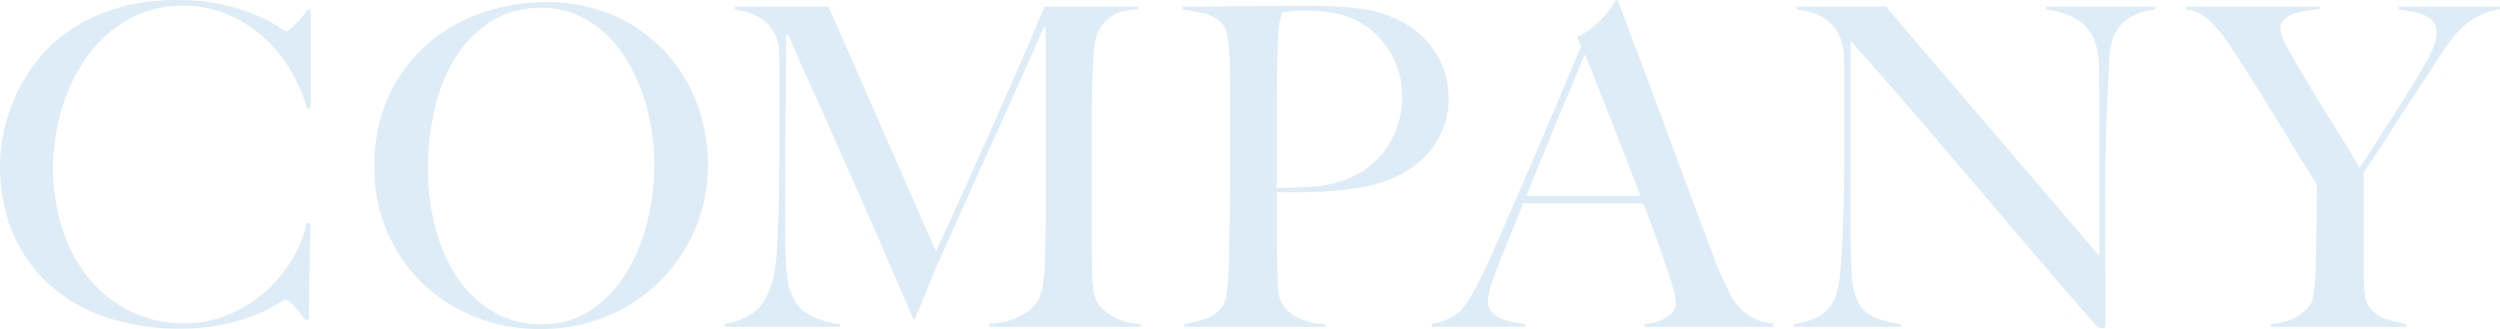 <svg xmlns="http://www.w3.org/2000/svg" xmlns:xlink="http://www.w3.org/1999/xlink" width="759.785" height="100" viewBox="0 0 759.785 100"><defs><clipPath id="a"><rect width="759.785" height="100" fill="#1b81c5" stroke="rgba(0,0,0,0)" stroke-width="1"/></clipPath></defs><g opacity="0.15"><g transform="translate(0 0)" clip-path="url(#a)"><path d="M54.623,99.865a68.193,68.193,0,0,1-22.738-3.587,49.331,49.331,0,0,1-17.23-10.132A44.167,44.167,0,0,1,3.784,70.481,52.768,52.768,0,0,1,.339,44.866a49.118,49.118,0,0,1,1.217-6.619,56.319,56.319,0,0,1,2.434-7.37A51.065,51.065,0,0,1,7.977,23.1,48.667,48.667,0,0,1,15,14.322a45.009,45.009,0,0,1,9.859-7.36A55.352,55.352,0,0,1,37.706,1.894,63.4,63.4,0,0,1,53.807,0a60.581,60.581,0,0,1,14.2,1.486A65.168,65.168,0,0,1,78.158,4.733a38.579,38.579,0,0,1,6.2,3.235c2.245,1.547,2.466,1.547,2.613,1.547.185,0,.473-.08,1.205-.677.51-.42,1.065-.929,1.652-1.516s1.218-1.287,1.854-2.059c.6-.735,1.175-1.5,1.7-2.273h1.047V32.875l-1.12.094a46.489,46.489,0,0,0-5.27-12.075,43.962,43.962,0,0,0-8.416-9.99A38.671,38.671,0,0,0,68.665,4.193,34.375,34.375,0,0,0,55.71,1.725,33.424,33.424,0,0,0,38.845,5.977a39.062,39.062,0,0,0-12.394,11.23A53.688,53.688,0,0,0,18.8,32.993a62.479,62.479,0,0,0-2.663,18.095,59.486,59.486,0,0,0,2.8,18.44,45.945,45.945,0,0,0,8,14.98,38.278,38.278,0,0,0,12.6,10.067,36.415,36.415,0,0,0,16.442,3.7,34.484,34.484,0,0,0,13.367-2.606,40.521,40.521,0,0,0,11.09-6.845,41.523,41.523,0,0,0,8.213-9.788,36.7,36.7,0,0,0,4.539-11.208h1.1l-.4,29.318H92.7a41.383,41.383,0,0,0-3.335-4.119c-1.644-1.771-2.286-2-2.661-2-.144,0-.361,0-2.607,1.475a39.433,39.433,0,0,1-6.2,3.1,59.378,59.378,0,0,1-9.874,2.975,62.855,62.855,0,0,1-13.393,1.285" transform="translate(0 0)" fill="#1b81c5"/><path d="M54.623,100.365a68.687,68.687,0,0,1-22.9-3.615,49.832,49.832,0,0,1-17.4-10.236A44.66,44.66,0,0,1,3.322,70.672,53.269,53.269,0,0,1-.158,44.812a49.611,49.611,0,0,1,1.229-6.687,56.834,56.834,0,0,1,2.455-7.436,51.57,51.57,0,0,1,4.026-7.848,49.17,49.17,0,0,1,7.1-8.872,45.505,45.505,0,0,1,9.969-7.443A55.856,55.856,0,0,1,37.578,1.41,63.888,63.888,0,0,1,53.807-.5,61.075,61.075,0,0,1,68.128,1,65.66,65.66,0,0,1,78.357,4.274a39.052,39.052,0,0,1,6.287,3.282,13.655,13.655,0,0,0,2.328,1.46h0c.033,0,.231-.027.889-.564.5-.408,1.039-.907,1.614-1.483S90.666,5.713,91.3,4.945c.6-.723,1.156-1.475,1.668-2.234l.149-.22h1.813V33.335l-1.992.167-.111-.4a46,46,0,0,0-5.214-11.946,43.465,43.465,0,0,0-8.32-9.876A38.177,38.177,0,0,0,68.477,4.657,33.875,33.875,0,0,0,55.71,2.225,32.933,32.933,0,0,0,39.094,6.411,38.565,38.565,0,0,0,26.858,17.5a53.19,53.19,0,0,0-7.583,15.64,61.976,61.976,0,0,0-2.641,17.95,58.987,58.987,0,0,0,2.776,18.285,45.45,45.45,0,0,0,7.915,14.818,37.781,37.781,0,0,0,12.437,9.936,35.918,35.918,0,0,0,16.219,3.647,33.988,33.988,0,0,0,13.175-2.567A40.022,40.022,0,0,0,80.11,88.447a41.022,41.022,0,0,0,8.114-9.67A36.209,36.209,0,0,0,92.7,67.722l.085-.394H94.8l-.414,30.318H92.44l-.15-.21A40.887,40.887,0,0,0,89,93.366c-1.485-1.6-2.075-1.838-2.295-1.838h0a13.851,13.851,0,0,0-2.33,1.393,39.9,39.9,0,0,1-6.287,3.145,59.866,59.866,0,0,1-9.958,3A63.345,63.345,0,0,1,54.623,100.365ZM53.807.5A62.894,62.894,0,0,0,37.834,2.377,54.858,54.858,0,0,0,25.106,7.4a44.505,44.505,0,0,0-9.75,7.277A48.172,48.172,0,0,0,8.4,23.367a50.575,50.575,0,0,0-3.949,7.7,55.837,55.837,0,0,0-2.413,7.3,48.618,48.618,0,0,0-1.2,6.552,52.268,52.268,0,0,0,3.41,25.37A43.668,43.668,0,0,0,14.994,85.779,48.84,48.84,0,0,0,32.051,95.807a67.7,67.7,0,0,0,22.571,3.558,62.353,62.353,0,0,0,13.285-1.273A58.884,58.884,0,0,0,77.7,95.144a38.958,38.958,0,0,0,6.123-3.058c2.371-1.557,2.607-1.557,2.881-1.557.532,0,1.267.261,3.028,2.158a41.684,41.684,0,0,1,3.226,3.959H93.4l.386-28.318h-.19a37.344,37.344,0,0,1-4.512,10.967A42.021,42.021,0,0,1,80.767,89.2a41.02,41.02,0,0,1-11.227,6.93,34.982,34.982,0,0,1-13.56,2.644,36.908,36.908,0,0,1-16.666-3.753,38.775,38.775,0,0,1-12.764-10.2A46.443,46.443,0,0,1,18.46,69.683a59.983,59.983,0,0,1-2.825-18.595,62.975,62.975,0,0,1,2.684-18.24,54.187,54.187,0,0,1,7.727-15.932A39.558,39.558,0,0,1,38.6,5.544,33.919,33.919,0,0,1,55.71,1.225a34.869,34.869,0,0,1,13.142,2.5,39.175,39.175,0,0,1,11.1,6.8,44.464,44.464,0,0,1,8.513,10.1,46.982,46.982,0,0,1,5.215,11.806l.251-.021V3.49h-.283c-.488.71-1.018,1.413-1.575,2.091-.654.793-1.289,1.5-1.887,2.1S89.018,8.795,88.5,9.224c-.8.657-1.19.791-1.523.791-.281,0-.524,0-2.9-1.636a38.108,38.108,0,0,0-6.118-3.188A64.681,64.681,0,0,0,67.891,1.972,60.088,60.088,0,0,0,53.807.5Z" transform="translate(0 0)" fill="rgba(0,0,0,0)"/><path d="M160.481,99.978A53.386,53.386,0,0,1,141.013,96.4a48.963,48.963,0,0,1-16.078-10.134,47.938,47.938,0,0,1-10.876-15.673,49.8,49.8,0,0,1-3.984-20.068,50.341,50.341,0,0,1,4.186-20.879,47.17,47.17,0,0,1,11.281-15.671,49.9,49.9,0,0,1,16.623-9.864A58.862,58.862,0,0,1,162.248.657,50.471,50.471,0,0,1,182.859,4.71a47.1,47.1,0,0,1,15.468,10.874,47.856,47.856,0,0,1,9.728,15.74,52.529,52.529,0,0,1,3.379,18.654,49.192,49.192,0,0,1-4.054,20,50.435,50.435,0,0,1-11.014,15.948,48.852,48.852,0,0,1-16.215,10.4,53.42,53.42,0,0,1-19.67,3.65m.136-97.595a27.426,27.426,0,0,0-15.453,4.33,35.369,35.369,0,0,0-10.691,11.17A51.776,51.776,0,0,0,128.321,33.4a78.769,78.769,0,0,0-1.978,17.532,72.677,72.677,0,0,0,2.184,17.879,49.988,49.988,0,0,0,6.5,15.176A34.246,34.246,0,0,0,145.852,94.54a28.64,28.64,0,0,0,15.173,3.984,26,26,0,0,0,15.05-4.4,37.2,37.2,0,0,0,10.618-11.3,54.487,54.487,0,0,0,6.355-15.512,72.137,72.137,0,0,0,2.115-17.2,69.432,69.432,0,0,0-2.115-16.789,53.532,53.532,0,0,0-6.426-15.377A36.879,36.879,0,0,0,175.869,6.714a26.871,26.871,0,0,0-15.252-4.331" transform="translate(3.696 0.022)" fill="#1b81c5"/><path d="M160.481,100.478a53.884,53.884,0,0,1-19.649-3.615A49.456,49.456,0,0,1,124.59,86.625,48.439,48.439,0,0,1,113.6,70.789a50.29,50.29,0,0,1-4.026-20.268,50.837,50.837,0,0,1,4.23-21.085,47.667,47.667,0,0,1,11.4-15.836,50.4,50.4,0,0,1,16.788-9.964A59.359,59.359,0,0,1,162.248.157a50.967,50.967,0,0,1,20.814,4.1,47.6,47.6,0,0,1,15.63,10.99,48.353,48.353,0,0,1,9.83,15.9,53.023,53.023,0,0,1,3.411,18.831,49.688,49.688,0,0,1-4.1,20.2,50.934,50.934,0,0,1-11.123,16.105,49.35,49.35,0,0,1-16.38,10.51A53.92,53.92,0,0,1,160.481,100.478Zm1.767-99.321a58.362,58.362,0,0,0-19.914,3.419,49.408,49.408,0,0,0-16.458,9.765,46.674,46.674,0,0,0-11.16,15.507,49.847,49.847,0,0,0-4.141,20.673,49.3,49.3,0,0,0,3.943,19.868A47.445,47.445,0,0,0,125.279,85.9a48.461,48.461,0,0,0,15.915,10.031,54.267,54.267,0,0,0,38.773-.068,48.354,48.354,0,0,0,16.05-10.3,49.939,49.939,0,0,0,10.9-15.791,48.7,48.7,0,0,0,4.011-19.8A52.026,52.026,0,0,0,207.587,31.5a47.357,47.357,0,0,0-9.626-15.577,46.6,46.6,0,0,0-15.3-10.758A49.977,49.977,0,0,0,162.248,1.157Zm-1.223,97.868a29.129,29.129,0,0,1-15.434-4.058A34.743,34.743,0,0,1,134.6,84.259a50.487,50.487,0,0,1-6.562-15.327,73.176,73.176,0,0,1-2.2-18,79.275,79.275,0,0,1,1.991-17.643,52.277,52.277,0,0,1,6.213-15.664A35.868,35.868,0,0,1,144.888,6.3a27.915,27.915,0,0,1,15.729-4.413A27.363,27.363,0,0,1,176.147,6.3a37.375,37.375,0,0,1,10.9,11.385,54.032,54.032,0,0,1,6.487,15.52,69.929,69.929,0,0,1,2.13,16.911,72.633,72.633,0,0,1-2.129,17.315,54.984,54.984,0,0,1-6.415,15.654,37.693,37.693,0,0,1-10.761,11.453A26.491,26.491,0,0,1,161.025,99.025Zm-.408-96.142a26.935,26.935,0,0,0-15.177,4.246A34.876,34.876,0,0,0,134.9,18.143a51.281,51.281,0,0,0-6.091,15.366,78.274,78.274,0,0,0-1.966,17.42,72.177,72.177,0,0,0,2.169,17.756A49.493,49.493,0,0,0,135.44,83.71a33.752,33.752,0,0,0,10.673,10.4,28.147,28.147,0,0,0,14.912,3.911,25.511,25.511,0,0,0,14.766-4.313A36.7,36.7,0,0,0,186.267,82.56a53.987,53.987,0,0,0,6.3-15.37,71.633,71.633,0,0,0,2.1-17.076,68.928,68.928,0,0,0-2.1-16.668A53.034,53.034,0,0,0,186.2,18.212,36.382,36.382,0,0,0,175.59,7.129,26.383,26.383,0,0,0,160.617,2.883Z" transform="translate(3.696 0.022)" fill="rgba(0,0,0,0)"/><path d="M293.509,99.255v-.924a22.379,22.379,0,0,0,9.635-2.468,12.265,12.265,0,0,0,5.424-5.16,17.074,17.074,0,0,0,1.249-4.5,53.057,53.057,0,0,0,.547-5.4c.18-5.961.272-11.726.272-17.142V8.341l-.56-.119q-4.484,10.06-8.224,18.486c-2.534,5.714-5.026,11.245-7.406,16.444-2.513,5.493-5.007,11-7.41,16.381q-3.74,8.361-8.223,18.419c-.445.888-1.072,2.294-1.906,4.287q-1.225,2.926-2.45,5.984c-.813,2.036-1.59,3.908-2.306,5.566-.656,1.514-1.083,2.551-1.3,3.154h-.413q-4.313-9.969-8.555-19.8c-2.845-6.592-5.658-13.019-8.361-19.1q-4.077-9.175-7.611-17.194c-2.433-5.518-4.524-10.187-6.391-14.276-1.9-4.156-3.475-7.675-4.688-10.462q-1.836-4.214-2.516-5.714l-.559.122c0,5.884-.024,11.211-.068,15.832l-.135,13.593c-.045,4.337-.068,9.116-.068,14.207v17.4c0,4.256.137,7.992.409,11.1a21.684,21.684,0,0,0,2.07,7.992,12.113,12.113,0,0,0,5.08,5.151,27.062,27.062,0,0,0,9.023,2.649v.812H213.176v-.828a23.819,23.819,0,0,0,7.609-2.775,13.609,13.609,0,0,0,4.861-5.207,26.558,26.558,0,0,0,2.614-8.179,82.362,82.362,0,0,0,.956-11.8c.18-3.883.317-8.527.407-13.8.09-5.358.135-11.1.135-17.064V22.477c0-1.792-.044-3.974-.135-6.671a12.674,12.674,0,0,0-1.675-6.33,12.558,12.558,0,0,0-3.621-3.826,14.889,14.889,0,0,0-4.437-2.011c-1.418-.374-2.669-.658-3.723-.845V1.973h28.468l32.67,74.364.273-.589c3.95-8.529,7.884-17.174,11.692-25.695s7.226-16.221,10.262-23.109c2.961-6.715,5.477-12.5,7.478-17.2,1.828-4.293,2.9-6.845,3.262-7.774h28.46v.782c-3.622.125-6.44.918-8.379,2.36a11.538,11.538,0,0,0-4.11,5.3,28.422,28.422,0,0,0-1.1,7.289c-.184,3.3-.321,6.548-.408,9.658-.09,4.3-.135,8.557-.135,12.65v27.05c0,4.822.046,9.945.135,15.228a41.739,41.739,0,0,0,.341,5.266,12.288,12.288,0,0,0,1.19,4.248,8.294,8.294,0,0,0,1.056,1.344,14.472,14.472,0,0,0,2.564,2.221,17.449,17.449,0,0,0,4.148,2.075,19.153,19.153,0,0,0,5.518,1.023v.788Z" transform="translate(7.159 0.066)" fill="#1b81c5"/><path d="M340.048,99.755H293.009v-1.9l.473-.026a21.9,21.9,0,0,0,9.421-2.407,11.79,11.79,0,0,0,5.213-4.934,16.6,16.6,0,0,0,1.207-4.364,52.544,52.544,0,0,0,.541-5.343c.18-5.971.271-11.731.271-17.122V9.315c-3.117,6.994-5.612,12.6-7.827,17.6-2.51,5.66-5,11.194-7.408,16.45-2.565,5.608-5.057,11.118-7.408,16.377-2.457,5.493-5.178,11.592-8.223,18.419l-.01.021c-.443.883-1.08,2.315-1.892,4.256-.82,1.96-1.644,3.971-2.447,5.977s-1.584,3.9-2.311,5.578c-.642,1.481-1.076,2.533-1.289,3.125l-.119.331h-1.093l-.13-.3c-2.715-6.276-5.443-12.6-8.082-18.708l-.473-1.1c-2.866-6.64-5.678-13.065-8.358-19.1-2.885-6.492-5.375-12.117-7.612-17.2-2.4-5.454-4.494-10.122-6.388-14.27-1.923-4.213-3.5-7.735-4.692-10.47-.917-2.1-1.626-3.721-2.117-4.823,0,5.426-.025,10.424-.068,14.869l-.135,13.593c-.045,4.315-.068,9.093-.068,14.2v17.4c0,4.244.137,7.965.407,11.06a21.192,21.192,0,0,0,2.017,7.807,11.623,11.623,0,0,0,4.876,4.941,26.589,26.589,0,0,0,8.854,2.592l.428.062v1.745H212.676V98.019l.4-.082a23.342,23.342,0,0,0,7.449-2.712,13.116,13.116,0,0,0,4.683-5.019,26.064,26.064,0,0,0,2.56-8.024,81.879,81.879,0,0,0,.949-11.727v-.013c.18-3.893.317-8.53.407-13.783.09-5.35.135-11.089.135-17.056V22.477c0-1.782-.044-3.959-.135-6.654a12.188,12.188,0,0,0-1.6-6.081,12.062,12.062,0,0,0-3.474-3.676,14.393,14.393,0,0,0-4.288-1.944c-1.405-.371-2.644-.652-3.682-.836l-.413-.073V1.473h29.294l32.356,73.648c3.889-8.4,7.755-16.9,11.5-25.272,3.691-8.26,7.143-16.034,10.261-23.106,2.955-6.7,5.471-12.486,7.476-17.192,1.829-4.3,2.894-6.833,3.256-7.76l.124-.318h29.3V3.238l-.483.017c-3.519.122-6.244.882-8.1,2.261a11.048,11.048,0,0,0-3.938,5.07,27.992,27.992,0,0,0-1.075,7.145c-.184,3.3-.321,6.54-.408,9.644-.09,4.291-.135,8.544-.135,12.636v27.05c0,4.822.046,9.943.135,15.219v.008a41.215,41.215,0,0,0,.337,5.2,11.815,11.815,0,0,0,1.132,4.071l.01.019a8.9,8.9,0,0,0,.985,1.236,14,14,0,0,0,2.476,2.141,16.954,16.954,0,0,0,4.028,2.013,18.665,18.665,0,0,0,5.374.994l.474.024Zm-45.449-1h42.719a17.546,17.546,0,0,1-3.458-.841,17.939,17.939,0,0,1-4.266-2.138,14.965,14.965,0,0,1-2.654-2.3,8.454,8.454,0,0,1-1.121-1.439,12.792,12.792,0,0,1-1.242-4.416,42.228,42.228,0,0,1-.345-5.325c-.09-5.281-.135-10.406-.135-15.232V40.012c0-4.1.046-8.359.136-12.66.087-3.117.225-6.371.409-9.675a28.866,28.866,0,0,1,1.133-7.427,12.032,12.032,0,0,1,4.283-5.535,13.155,13.155,0,0,1,6.089-2.241H310.612c-.454,1.129-1.486,3.583-3.141,7.469-2.007,4.71-4.523,10.5-7.481,17.2-3.119,7.074-6.572,14.85-10.263,23.111-3.8,8.514-7.739,17.161-11.695,25.7l-.739,1.595L244.309,2.473H217.147c.858.177,1.82.405,2.871.683A15.392,15.392,0,0,1,224.6,5.234a13.053,13.053,0,0,1,3.767,3.976,13.159,13.159,0,0,1,1.752,6.578c.091,2.708.136,4.9.136,6.689V39.6c0,5.973-.046,11.717-.135,17.073-.09,5.26-.227,9.9-.407,13.806a82.836,82.836,0,0,1-.963,11.867,27.047,27.047,0,0,1-2.667,8.333,14.1,14.1,0,0,1-5.039,5.4,23.446,23.446,0,0,1-7.024,2.677h32.812a25.849,25.849,0,0,1-8.032-2.524,12.6,12.6,0,0,1-5.284-5.362,22.171,22.171,0,0,1-2.123-8.176c-.273-3.123-.411-6.874-.411-11.147v-17.4c0-5.112.023-9.893.068-14.212l.135-13.592c.045-4.705.068-10.03.068-15.827v-.4l1.348-.294.167.368c.466,1.028,1.313,2.952,2.519,5.72,1.188,2.729,2.765,6.246,4.685,10.454,1.9,4.152,3.987,8.824,6.393,14.282,2.237,5.078,4.726,10.7,7.611,17.192,2.682,6.035,5.5,12.464,8.363,19.106l.473,1.1c2.551,5.911,5.187,12.016,7.813,18.087.245-.618.6-1.455,1.064-2.534.723-1.674,1.5-3.542,2.3-5.552s1.63-4.028,2.453-5.992c.829-1.982,1.456-3.391,1.915-4.308,3.044-6.824,5.763-12.919,8.219-18.41,2.352-5.261,4.845-10.774,7.411-16.385,2.4-5.252,4.894-10.783,7.4-16.439,2.308-5.2,4.922-11.076,8.225-18.486l.165-.37,1.352.287V63.662c0,5.4-.092,11.174-.272,17.157v.01a53.542,53.542,0,0,1-.552,5.45,17.569,17.569,0,0,1-1.289,4.633l0,.006a12.742,12.742,0,0,1-5.634,5.382A22.076,22.076,0,0,1,294.6,98.755Z" transform="translate(7.159 0.066)" fill="rgba(0,0,0,0)"/><path d="M348.255,99.264v-.818a38.336,38.336,0,0,0,6.329-1.6,10.928,10.928,0,0,0,5.023-3.354,6.483,6.483,0,0,0,1.146-2.56,26.445,26.445,0,0,0,.618-3.713c.135-1.358.25-2.826.34-4.361.091-1.557.136-3.071.136-4.5q0-1.9.068-5.159t.135-7.137q.067-3.877.068-7.958V23.709q0-2.451-.068-4.969c-.046-1.685-.137-3.291-.272-4.776a26.084,26.084,0,0,0-.688-4.125,6.007,6.007,0,0,0-1.367-2.783,10.486,10.486,0,0,0-5.375-3c-2.073-.483-4.306-.906-6.638-1.257V1.981h2.971q2.583,0,6.054-.067c2.315-.045,4.851-.068,7.538-.068,2.784,0,5.507-.023,8.093-.068q4-.067,7.539-.067h6.117a127.585,127.585,0,0,1,15.865.881,35.926,35.926,0,0,1,12.945,4.248,27.491,27.491,0,0,1,9.821,9.147,24.938,24.938,0,0,1,3.892,13.976,24.148,24.148,0,0,1-1.61,9,25.72,25.72,0,0,1-4.233,7.123,26.9,26.9,0,0,1-6.119,5.312,38.109,38.109,0,0,1-7.149,3.575,44.652,44.652,0,0,1-8.1,2.024c-2.885.453-5.825.795-8.744,1.017s-5.808.339-8.609.339h-7.633v13.07c0,1.6.023,3,.068,4.291.046,1.315.068,2.752.068,4.272q.133,4.367.272,7.489a10.25,10.25,0,0,0,1.543,5.315,11.787,11.787,0,0,0,4.314,3.627,19.823,19.823,0,0,0,8.551,2.061v.79Zm36.815-96.1a36.894,36.894,0,0,0-4.456.206c-1.043.135-1.884.25-2.517.34l-.213.03-.035.212a9.326,9.326,0,0,1-.33,1.384,9.346,9.346,0,0,0-.351,1.614c-.094.658-.186,1.557-.273,2.668-.092,1.135-.184,2.762-.274,4.836-.09,3.146-.158,7.035-.2,11.563s-.068,8.974-.068,13.325V57.031h.294c3.71,0,7.237-.114,10.486-.34a34.583,34.583,0,0,0,9.185-1.851,25.843,25.843,0,0,0,13.465-9.968,27.41,27.41,0,0,0,4.672-15.591,25.374,25.374,0,0,0-4.058-14.161A25,25,0,0,0,392.725,3.709a52.845,52.845,0,0,0-7.656-.546" transform="translate(11.677 0.057)" fill="#1b81c5"/><path d="M391.666,99.764H347.755V98.022l.418-.069a37.844,37.844,0,0,0,6.246-1.583,10.44,10.44,0,0,0,4.8-3.2l0-.005a6.009,6.009,0,0,0,1.045-2.362,25.95,25.95,0,0,0,.605-3.641c.135-1.358.249-2.818.338-4.34.09-1.54.136-3.045.136-4.474,0-1.314.023-3.053.068-5.169.042-2.014.085-4.282.135-7.135.045-2.631.068-5.305.068-7.949V23.709c0-1.581-.023-3.248-.068-4.956-.045-1.665-.136-3.261-.27-4.744a25.591,25.591,0,0,0-.674-4.045,5.546,5.546,0,0,0-1.237-2.555l-.011-.011a9.988,9.988,0,0,0-5.124-2.857c-2.072-.482-4.292-.9-6.6-1.249l-.426-.064V1.481h3.471c1.8,0,3.831-.023,6.044-.067,2.308-.045,4.847-.068,7.548-.068,2.793,0,5.513-.023,8.084-.068,2.681-.045,5.22-.067,7.548-.067h6.117a128.081,128.081,0,0,1,15.929.885A36.43,36.43,0,0,1,415.074,6.4a27.988,27.988,0,0,1,10,9.309,25.428,25.428,0,0,1,3.975,14.251,24.643,24.643,0,0,1-1.646,9.183,26.216,26.216,0,0,1-4.315,7.261,27.4,27.4,0,0,1-6.232,5.41,38.612,38.612,0,0,1-7.244,3.622l-.005,0a45.146,45.146,0,0,1-8.19,2.047c-2.9.455-5.853.8-8.783,1.022s-5.841.34-8.647.34h-7.133v12.57c0,1.581.022,2.979.068,4.274.045,1.312.068,2.753.069,4.282.085,2.774.176,5.289.271,7.475a9.766,9.766,0,0,0,1.46,5.059l.01.015a11.317,11.317,0,0,0,4.134,3.453,19.348,19.348,0,0,0,8.333,2l.472.026Zm-42.345-1h39.49a17.667,17.667,0,0,1-6.442-1.915,12.258,12.258,0,0,1-4.489-3.792,10.746,10.746,0,0,1-1.622-5.563c-.1-2.192-.187-4.714-.272-7.5v-.015c0-1.52-.023-2.952-.068-4.254s-.068-2.716-.068-4.309V57.849h8.133c2.78,0,5.664-.114,8.57-.338s5.833-.562,8.7-1.012a44.151,44.151,0,0,0,8.006-2,37.608,37.608,0,0,0,7.052-3.527,26.4,26.4,0,0,0,6.005-5.213,25.22,25.22,0,0,0,4.15-6.986,23.652,23.652,0,0,0,1.575-8.812,24.447,24.447,0,0,0-3.81-13.7,27,27,0,0,0-9.643-8.983,35.439,35.439,0,0,0-12.768-4.191,127.088,127.088,0,0,0-15.8-.877H379.9c-2.322,0-4.855.023-7.531.067-2.577.045-5.3.068-8.1.068-2.694,0-5.227.023-7.528.068-2.219.045-4.259.067-6.064.067h-1.753c1.923.313,3.78.677,5.533,1.085a10.972,10.972,0,0,1,5.621,3.141,6.484,6.484,0,0,1,1.492,3.005,26.6,26.6,0,0,1,.7,4.205c.136,1.5.228,3.122.274,4.808.045,1.717.068,3.394.068,4.983V58.1c0,2.649-.023,5.329-.068,7.966-.05,2.855-.093,5.123-.135,7.139-.045,2.11-.068,3.842-.068,5.148,0,1.448-.046,2.973-.137,4.532-.09,1.536-.2,3.01-.342,4.381a26.953,26.953,0,0,1-.63,3.784,6.965,6.965,0,0,1-1.246,2.758,11.422,11.422,0,0,1-5.245,3.508A38.568,38.568,0,0,1,349.321,98.764Zm27.322-41.232h-.794V39.341c0-4.431.023-8.916.068-13.33.046-4.545.114-8.438.2-11.572v-.007c.09-2.085.183-3.718.275-4.855.087-1.119.18-2.027.276-2.7a9.819,9.819,0,0,1,.372-1.7,8.826,8.826,0,0,0,.311-1.309l.1-.574.576-.081c.706-.1,1.579-.218,2.522-.341a37.361,37.361,0,0,1,4.52-.21,53.358,53.358,0,0,1,7.728.551,26.564,26.564,0,0,1,7.151,2.1l.008,0a26.571,26.571,0,0,1,10.854,9.524,25.867,25.867,0,0,1,4.14,14.435,27.9,27.9,0,0,1-4.757,15.87,26.326,26.326,0,0,1-13.715,10.161,35.086,35.086,0,0,1-9.316,1.878C383.914,57.417,380.374,57.531,376.643,57.531Zm.478-43.061c-.089,3.127-.158,7.013-.2,11.55-.045,4.411-.068,8.892-.068,13.32V56.531c3.632,0,7.077-.118,10.244-.339a34.085,34.085,0,0,0,9.053-1.824l0,0a25.351,25.351,0,0,0,13.213-9.774,26.919,26.919,0,0,0,4.587-15.311,24.884,24.884,0,0,0-3.976-13.887A24.5,24.5,0,0,0,392.652,4.2a52.353,52.353,0,0,0-7.582-.54,36.439,36.439,0,0,0-4.391.2c-.875.114-1.687.223-2.362.318a9.531,9.531,0,0,1-.322,1.309,8.849,8.849,0,0,0-.331,1.526c-.093.651-.184,1.538-.27,2.637C377.3,10.781,377.211,12.4,377.121,14.47Z" transform="translate(11.677 0.057)" fill="rgba(0,0,0,0)"/><path d="M485.663,99.317v-.791c.365-.035.945-.122,1.728-.258a16.627,16.627,0,0,0,3.321-.969,9.687,9.687,0,0,0,3.082-1.961A4.421,4.421,0,0,0,495.178,92a18.019,18.019,0,0,0-.759-4.086c-.493-1.838-1.2-4.13-2.112-6.814s-1.961-5.671-3.129-8.909-2.451-6.672-3.808-10.2L485.3,61.8H448.742l-.072.186q-2.039,5.166-3.941,9.851t-3.808,9.449c-1.907,4.908-2.874,8.419-2.874,10.439a4.386,4.386,0,0,0,1.168,3.123,8.688,8.688,0,0,0,2.882,1.97,15.945,15.945,0,0,0,3.737,1.108q1.834.318,3.5.574v.815H420.962v-.943a15.272,15.272,0,0,0,5.9-1.911c2.3-1.366,2.818-1.86,3.008-2.115a29.337,29.337,0,0,0,3.141-4.508,99.269,99.269,0,0,0,5.32-10.5c1.883-4.216,3.973-8.975,6.389-14.548L452,48.005c2.5-5.764,4.989-11.618,7.41-17.4,2.369-5.661,4.7-11.17,6.931-16.377l.051-.118-1.29-2.841a22.4,22.4,0,0,0,4.206-2.5,26.482,26.482,0,0,0,3.5-3.162,28.273,28.273,0,0,0,2.542-3.16c.628-.922,1.13-1.7,1.489-2.318h.715q4.172,11.18,7.948,21.219,3.8,10.127,7.272,19.5T499.5,59c2.145,5.766,4.34,11.6,6.526,17.333,1,2.813,1.938,5.177,2.794,7.02l2.922,6.32A18.61,18.61,0,0,0,513,91.623a17.541,17.541,0,0,0,2.557,2.834,15.746,15.746,0,0,0,3.947,2.564,14.221,14.221,0,0,0,5.269,1.236v1.059ZM467.3,17.115c-.552,1.2-1.355,3.078-2.384,5.584q-1.561,3.806-3.872,9.24c-1.514,3.558-3.23,7.7-5.1,12.306-1.858,4.577-6.213,15.287-6.213,15.287h34.7l-.149-.4q-2.315-6.116-4.691-12.236t-4.621-11.76q-2.243-5.637-4.078-10.329t-3.058-7.684l-.256-.624Z" transform="translate(14.136 0.004)" fill="#1b81c5"/><path d="M525.269,99.817H485.163V98.072l.452-.044c.35-.034.919-.119,1.69-.253a16.128,16.128,0,0,0,3.22-.941,9.19,9.19,0,0,0,2.925-1.86A3.938,3.938,0,0,0,494.678,92a17.63,17.63,0,0,0-.742-3.957c-.487-1.817-1.195-4.1-2.1-6.783s-1.959-5.666-3.125-8.9c-1.162-3.217-2.424-6.6-3.753-10.057H449.083c-1.322,3.349-2.631,6.62-3.891,9.725-1.177,2.9-2.422,5.989-3.806,9.444-1.884,4.85-2.84,8.3-2.84,10.256a3.9,3.9,0,0,0,1.031,2.78,8.194,8.194,0,0,0,2.719,1.855,15.445,15.445,0,0,0,3.621,1.073c1.153.2,2.326.392,3.488.572l.423.066v1.744H420.462V97.934l.436-.056a14.784,14.784,0,0,0,5.713-1.845,13.593,13.593,0,0,0,2.863-1.985l.022-.029.026-.026a29.407,29.407,0,0,0,3.068-4.416,98.789,98.789,0,0,0,5.29-10.443c1.888-4.226,3.977-8.983,6.386-14.541l7.272-16.787c2.5-5.774,4.992-11.626,7.407-17.4,2.347-5.609,4.667-11.091,6.9-16.3l-1.4-3.094.453-.208A21.909,21.909,0,0,0,469,8.374a25.991,25.991,0,0,0,3.439-3.1,27.769,27.769,0,0,0,2.5-3.1c.63-.924,1.125-1.694,1.471-2.289l.145-.249h1.35l.121.325c2.553,6.84,5.152,13.781,7.948,21.218,2.694,7.173,5.073,13.554,7.273,19.506,2.3,6.224,4.564,12.329,6.728,18.145,2.171,5.837,4.366,11.668,6.525,17.329l0,.011c.989,2.792,1.923,5.14,2.776,6.976l2.919,6.314a18.474,18.474,0,0,0,1.208,1.878,17.05,17.05,0,0,0,2.485,2.752,15.253,15.253,0,0,0,3.823,2.481,13.73,13.73,0,0,0,5.085,1.19l.472.027Zm-38.121-1h37.121v-.093a14.4,14.4,0,0,1-4.982-1.25,16.243,16.243,0,0,1-4.071-2.648,18.039,18.039,0,0,1-2.63-2.917A18.747,18.747,0,0,1,511.3,89.9l-.007-.014-2.922-6.32c-.865-1.863-1.811-4.238-2.809-7.058-2.159-5.662-4.354-11.494-6.525-17.331-2.164-5.816-4.428-11.922-6.729-18.147-2.2-5.951-4.578-12.33-7.271-19.5-2.751-7.32-5.313-14.159-7.827-20.9h-.083c-.345.574-.8,1.279-1.361,2.1a28.765,28.765,0,0,1-2.586,3.216,26.988,26.988,0,0,1-3.571,3.222,22.655,22.655,0,0,1-3.849,2.34l1.177,2.594-.138.321c-2.239,5.227-4.571,10.736-6.929,16.373-2.417,5.773-4.91,11.63-7.412,17.407l-7.272,16.787c-2.411,5.562-4.5,10.322-6.391,14.553a99.722,99.722,0,0,1-5.35,10.557,30.078,30.078,0,0,1-3.19,4.577,12.092,12.092,0,0,1-3.129,2.215,15.5,15.5,0,0,1-5.66,1.917v.007h26.659c-.794-.128-1.589-.26-2.374-.4a16.44,16.44,0,0,1-3.854-1.143,9.181,9.181,0,0,1-3.044-2.085,4.867,4.867,0,0,1-1.3-3.466c0-2.08.979-5.653,2.908-10.62l0,0c1.385-3.458,2.631-6.55,3.809-9.451,1.276-3.143,2.6-6.456,3.939-9.847l.2-.5h37.243l.2.509c1.35,3.509,2.632,6.944,3.811,10.209,1.169,3.24,2.222,6.241,3.132,8.918.915,2.705,1.628,5.008,2.121,6.846A18.416,18.416,0,0,1,495.678,92a4.9,4.9,0,0,1-1.54,3.7,10.185,10.185,0,0,1-3.241,2.062,17.123,17.123,0,0,1-3.42,1Zm-1.992-38.785H448.987l.28-.688c.044-.107,4.376-10.762,6.213-15.286,1.866-4.6,3.582-8.744,5.1-12.314,1.53-3.6,2.832-6.7,3.869-9.234,1.03-2.507,1.835-4.393,2.393-5.6l.763-1.654.692,1.686c.829,2.027,1.859,4.615,3.062,7.691,1.262,3.225,2.634,6.7,4.077,10.326,1.484,3.735,3.039,7.693,4.623,11.764,1.54,3.961,3.118,8.079,4.693,12.24Zm-34.683-1h33.239c-1.538-4.062-3.08-8.081-4.584-11.951-1.583-4.068-3.137-8.024-4.62-11.757-1.444-3.628-2.816-7.1-4.079-10.331-1.115-2.853-2.081-5.283-2.875-7.234-.539,1.2-1.27,2.92-2.178,5.13-1.039,2.533-2.342,5.644-3.874,9.246-1.517,3.565-3.232,7.7-5.1,12.3C454.841,48.287,451.466,56.59,450.473,59.032Z" transform="translate(14.136 0.004)" fill="rgba(0,0,0,0)"/><path d="M621.122,99.662a3.507,3.507,0,0,1-2.24-1.273c-7.733-8.918-14.823-17.149-21.052-24.45Q588.314,62.8,579.683,52.666T562.759,32.888c-5.481-6.379-11.382-13.1-17.539-19.986l-.511-.572V70.458c0,4.612.115,8.826.34,12.524a22.813,22.813,0,0,0,1.729,8.4,10.13,10.13,0,0,0,4.824,4.822,28.054,28.054,0,0,0,8.6,2.238v.808H527.353v-.809a27.114,27.114,0,0,0,6.34-1.684,10.94,10.94,0,0,0,5.3-4.4c1.287-1.929,2.126-4.809,2.491-8.556.36-3.7.635-8.187.816-13.339.181-3.887.318-8.532.408-13.8.091-5.337.136-11.078.136-17.063V23.021c0-1.8-.044-3.984-.136-6.671a16.154,16.154,0,0,0-1.943-6.6,12.919,12.919,0,0,0-3.618-4.033,13.9,13.9,0,0,0-4.514-2.082,37.357,37.357,0,0,0-4.334-.857v-.81H555.47l64.857,75.8V30.769c0-3.572-.044-7.074-.135-10.407a24.887,24.887,0,0,0-1.243-7.912,12.774,12.774,0,0,0-4.932-6.321c-2.294-1.573-5.611-2.7-9.863-3.342V1.972h33.124v.812a20.614,20.614,0,0,0-7.95,2.588,12.384,12.384,0,0,0-4.805,5.982c-.652,1.4-1.06,3.9-1.245,7.641Q623,24.5,622.733,30.755c-.182,3.872-.338,8.386-.476,13.8-.135,5.3-.2,11.046-.2,17.065v8.7c0,3.275.024,6.547.069,9.723q.067,4.963.067,9.851v8.835a.91.91,0,0,1-.254.676,1.125,1.125,0,0,1-.812.254" transform="translate(17.709 0.066)" fill="#1b81c5"/><path d="M621.122,100.162a3.9,3.9,0,0,1-2.594-1.42l-.024-.026c-7.861-9.065-14.945-17.292-21.055-24.453-5.592-6.548-11.359-13.308-18.147-21.272-5.542-6.5-11.236-13.155-16.923-19.776C557,26.956,551.228,20.373,545.21,13.64V70.458c0,4.6.114,8.8.339,12.493a22.354,22.354,0,0,0,1.677,8.211l0,.008a9.64,9.64,0,0,0,4.592,4.588,27.578,27.578,0,0,0,8.446,2.191l.437.055v1.749H526.853V98.007l.433-.059a26.62,26.62,0,0,0,6.223-1.653,10.451,10.451,0,0,0,5.067-4.2l.006-.009c1.242-1.861,2.052-4.663,2.409-8.327.359-3.691.633-8.168.814-13.309v-.006c.181-3.887.318-8.525.408-13.787.091-5.309.136-11.047.136-17.055V23.021c0-1.8-.044-3.968-.136-6.636a15.672,15.672,0,0,0-1.874-6.375,12.427,12.427,0,0,0-3.475-3.879,13.4,13.4,0,0,0-4.351-2.007,36.884,36.884,0,0,0-4.276-.846L527.8,3.22V1.472H555.7l.15.175,63.977,74.775V30.769c0-3.609-.045-7.106-.135-10.393a24.406,24.406,0,0,0-1.211-7.748l0-.01a12.277,12.277,0,0,0-4.744-6.077c-2.229-1.529-5.478-2.626-9.655-3.259l-.425-.064V1.472h34.124V3.218l-.429.061A20.136,20.136,0,0,0,629.59,5.8a11.894,11.894,0,0,0-4.607,5.749l-.009.021c-.625,1.337-1.017,3.775-1.2,7.454-.176,3.539-.354,7.384-.543,11.756-.182,3.881-.338,8.392-.476,13.794-.136,5.316-.2,11.053-.2,17.053v8.7c0,3.243.023,6.512.069,9.716.045,3.32.067,6.636.067,9.858v8.835a1.4,1.4,0,0,1-.4,1.028A1.6,1.6,0,0,1,621.122,100.162Zm-1.874-2.114c.923.921,1.528,1.114,1.874,1.114a.727.727,0,0,0,.461-.11.408.408,0,0,0,.106-.32V89.9c0-3.217-.023-6.53-.067-9.844-.046-3.208-.069-6.482-.069-9.73v-8.7c0-6.008.069-11.754.2-17.078.138-5.409.294-9.927.477-13.813.189-4.372.366-8.219.543-11.76.188-3.8.609-6.359,1.287-7.818a12.865,12.865,0,0,1,5-6.205,19.933,19.933,0,0,1,7.009-2.476H605.32A23.132,23.132,0,0,1,614.3,5.716a13.258,13.258,0,0,1,5.118,6.56,25.37,25.37,0,0,1,1.274,8.072c.09,3.3.136,6.8.136,10.421V79.129L555.239,2.472H529.586c1.034.176,2.1.405,3.177.683a14.4,14.4,0,0,1,4.675,2.156A13.417,13.417,0,0,1,541.2,9.5a16.662,16.662,0,0,1,2.011,6.8l0,.034c.092,2.688.137,4.875.137,6.688V39.6c0,6.014-.046,11.758-.137,17.072-.09,5.27-.227,9.917-.409,13.813-.182,5.16-.458,9.657-.818,13.367-.373,3.827-1.237,6.781-2.57,8.781a11.43,11.43,0,0,1-5.54,4.589,28.071,28.071,0,0,1-5.286,1.528H558.8a26.342,26.342,0,0,1-7.421-2.1,10.616,10.616,0,0,1-5.053-5.051,23.278,23.278,0,0,1-1.779-8.593c-.226-3.715-.341-7.939-.341-12.554V11.02l1.383,1.549c6.153,6.878,12.056,13.605,17.545,19.994,5.688,6.623,11.382,13.277,16.925,19.779,6.788,7.965,12.554,14.724,18.146,21.272C604.315,80.769,611.393,88.99,619.248,98.047Z" transform="translate(17.709 0.066)" fill="rgba(0,0,0,0)"/><path d="M668.514,99.255v-.806a30.8,30.8,0,0,0,5.984-1.274,14.3,14.3,0,0,0,5.768-4.365,4.812,4.812,0,0,0,1.086-2.445,36.112,36.112,0,0,0,.549-3.7c.134-1.351.226-2.821.273-4.37s.067-3.042.067-4.5c.089-2.5.158-5.542.2-9.035s.069-7.775.069-12.713v-.089l-.05-.074q-.273-.408-1.626-2.575t-3.33-5.367q-1.97-3.192-4.347-7.134t-4.691-7.684q-2.313-3.736-4.35-7c-1.332-2.131-2.476-3.917-3.4-5.308q-2.581-3.936-4.687-7.2A39.775,39.775,0,0,0,651.716,8a23.929,23.929,0,0,0-4.337-3.716,9.917,9.917,0,0,0-4.691-1.523V1.973h40.6v.793c-1.266.091-2.551.222-3.823.391a19.991,19.991,0,0,0-3.864.9,8.2,8.2,0,0,0-2.959,1.693,3.927,3.927,0,0,0-1.179,3c0,1.24.655,3.042,2.006,5.509,1.292,2.364,2.688,4.814,4.151,7.282q1.5,2.45,3.534,5.911c1.345,2.287,2.856,4.76,4.491,7.349s3.283,5.23,4.959,7.948,3.247,5.316,4.686,7.744l.236.4.259-.379c1.176-1.721,2.641-3.942,4.353-6.6s3.466-5.39,5.234-8.156,3.444-5.415,5.03-7.954c1.612-2.581,2.793-4.541,3.609-5.993.448-.715.949-1.557,1.495-2.512s1.075-1.97,1.572-3.01a28.222,28.222,0,0,0,1.305-3.228,9.925,9.925,0,0,0,.558-3.083,5.241,5.241,0,0,0-1.161-3.593,7.606,7.606,0,0,0-2.9-1.979,18.293,18.293,0,0,0-3.8-1.037q-1.909-.316-3.7-.577V1.973H738.2v.813a20,20,0,0,0-11.462,5.477,34.115,34.115,0,0,0-4.457,5.21c-1.389,1.97-2.882,4.2-4.56,6.806-1.073,1.7-2.6,4.053-4.551,7-1.895,2.863-3.908,5.95-5.983,9.178q-3.059,4.76-5.912,9.106t-4.484,6.794l-.05.073V79.838c0,2.609.069,5.2.2,7.7.141,2.577.581,4.34,1.347,5.39a9.825,9.825,0,0,0,5.457,4.051c2.1.612,4.127,1.1,6.04,1.457v.823Z" transform="translate(21.582 0.066)" fill="#1b81c5"/><path d="M710.293,99.755H668.014V98.006l.44-.054A30.307,30.307,0,0,0,674.34,96.7a13.834,13.834,0,0,0,5.552-4.221l.022-.023a4.411,4.411,0,0,0,.95-2.194,35.6,35.6,0,0,0,.541-3.648c.133-1.342.224-2.8.271-4.335s.067-3.05.067-4.48v-.018c.09-2.525.158-5.561.2-9.023.046-3.52.069-7.774.069-12.644-.227-.345-.791-1.238-1.6-2.536-.856-1.366-1.914-3.073-3.331-5.369-1.369-2.218-2.833-4.62-4.35-7.138-1.55-2.567-3.128-5.151-4.689-7.679s-3.021-4.87-4.349-7-2.481-3.924-3.395-5.3c-1.665-2.539-3.243-4.963-4.691-7.207a39.27,39.27,0,0,0-4.259-5.543,23.439,23.439,0,0,0-4.244-3.638,9.426,9.426,0,0,0-4.457-1.445l-.463-.034V1.473h41.6V3.231l-.464.033c-1.256.09-2.532.221-3.793.388a19.486,19.486,0,0,0-3.765.875,7.707,7.707,0,0,0-2.781,1.586,3.448,3.448,0,0,0-1.021,2.637c0,1.139.654,2.912,1.945,5.269s2.689,4.814,4.141,7.264c1.025,1.678,2.215,3.668,3.536,5.915,1.339,2.278,2.847,4.746,4.483,7.335,1.616,2.559,3.286,5.235,4.962,7.953,1.616,2.622,3.138,5.135,4.526,7.473,1.135-1.669,2.535-3.794,4.163-6.321,1.744-2.708,3.5-5.451,5.233-8.155s3.418-5.374,5.028-7.95,2.786-4.529,3.6-5.973l.012-.02c.45-.72.95-1.559,1.484-2.494s1.064-1.95,1.555-2.977A27.724,27.724,0,0,0,717.91,12.9a9.433,9.433,0,0,0,.532-2.925,4.762,4.762,0,0,0-1.034-3.261A7.114,7.114,0,0,0,714.7,4.864,17.794,17.794,0,0,0,711,3.856c-1.266-.21-2.506-.4-3.687-.575l-.428-.062V1.473H738.7V3.217l-.425.064a19.5,19.5,0,0,0-11.195,5.347,33.614,33.614,0,0,0-4.391,5.134c-1.4,1.988-2.89,4.209-4.548,6.789-1.112,1.76-2.645,4.117-4.555,7-1.92,2.9-3.932,5.988-5.98,9.173-2.059,3.2-4.049,6.268-5.915,9.11-1.836,2.8-3.334,5.069-4.451,6.745V79.838c0,2.593.069,5.173.2,7.669.135,2.478.545,4.153,1.252,5.123l.009.013a9.332,9.332,0,0,0,5.184,3.852c2.079.607,4.095,1.093,5.992,1.446l.409.076Zm-40.347-1h38.888c-1.672-.339-3.424-.776-5.221-1.3a10.305,10.305,0,0,1-5.726-4.243c-.821-1.131-1.291-2.979-1.437-5.651-.136-2.514-.205-5.112-.205-7.723V52.274l.136-.2c1.118-1.676,2.626-3.961,4.48-6.788s3.853-5.9,5.909-9.1,4.064-6.278,5.987-9.184c1.906-2.879,3.435-5.23,4.545-6.987,1.668-2.6,3.164-4.827,4.574-6.827A34.617,34.617,0,0,1,726.4,7.9a22.008,22.008,0,0,1,5.219-3.666,20.979,20.979,0,0,1,5.448-1.76H708.677c.813.124,1.646.257,2.491.4a18.793,18.793,0,0,1,3.9,1.066,8.1,8.1,0,0,1,3.084,2.111,5.719,5.719,0,0,1,1.287,3.925,10.423,10.423,0,0,1-.583,3.24A28.735,28.735,0,0,1,717.53,16.5c-.5,1.049-1.036,2.073-1.589,3.042-.539.943-1.043,1.791-1.5,2.519-.819,1.456-2,3.42-3.615,6s-3.3,5.257-5.033,7.959-3.49,5.448-5.235,8.157c-1.722,2.673-3.189,4.9-4.361,6.612l-.7,1.026-.636-1.068c-1.43-2.412-3-5.015-4.682-7.737s-3.342-5.388-4.956-7.944c-1.641-2.6-3.155-5.075-4.5-7.362-1.319-2.243-2.507-4.23-3.529-5.9l0-.006c-1.459-2.461-2.858-4.916-4.159-7.3-1.391-2.541-2.067-4.421-2.067-5.749A4.407,4.407,0,0,1,672.3,5.382a8.689,8.689,0,0,1,3.137-1.8,20.485,20.485,0,0,1,3.96-.921q.78-.1,1.565-.188H644.211a10.121,10.121,0,0,1,3.439,1.395,24.432,24.432,0,0,1,4.43,3.793,40.272,40.272,0,0,1,4.37,5.686c1.447,2.242,3.023,4.664,4.685,7.2.917,1.377,2.064,3.168,3.408,5.318,1.329,2.13,2.793,4.485,4.351,7s3.142,5.118,4.694,7.688c1.516,2.516,2.977,4.914,4.345,7.13,1.416,2.295,2.473,4,3.328,5.365.836,1.341,1.425,2.274,1.618,2.562l.134.2v.24c0,4.9-.023,9.18-.069,12.72-.045,3.466-.114,6.506-.2,9.037,0,1.437-.023,2.951-.067,4.5s-.139,3.04-.275,4.405a36.63,36.63,0,0,1-.557,3.752,5.281,5.281,0,0,1-1.211,2.686,14.755,14.755,0,0,1-5.975,4.5A29.122,29.122,0,0,1,669.946,98.755Z" transform="translate(21.582 0.066)" fill="rgba(0,0,0,0)"/></g></g></svg>